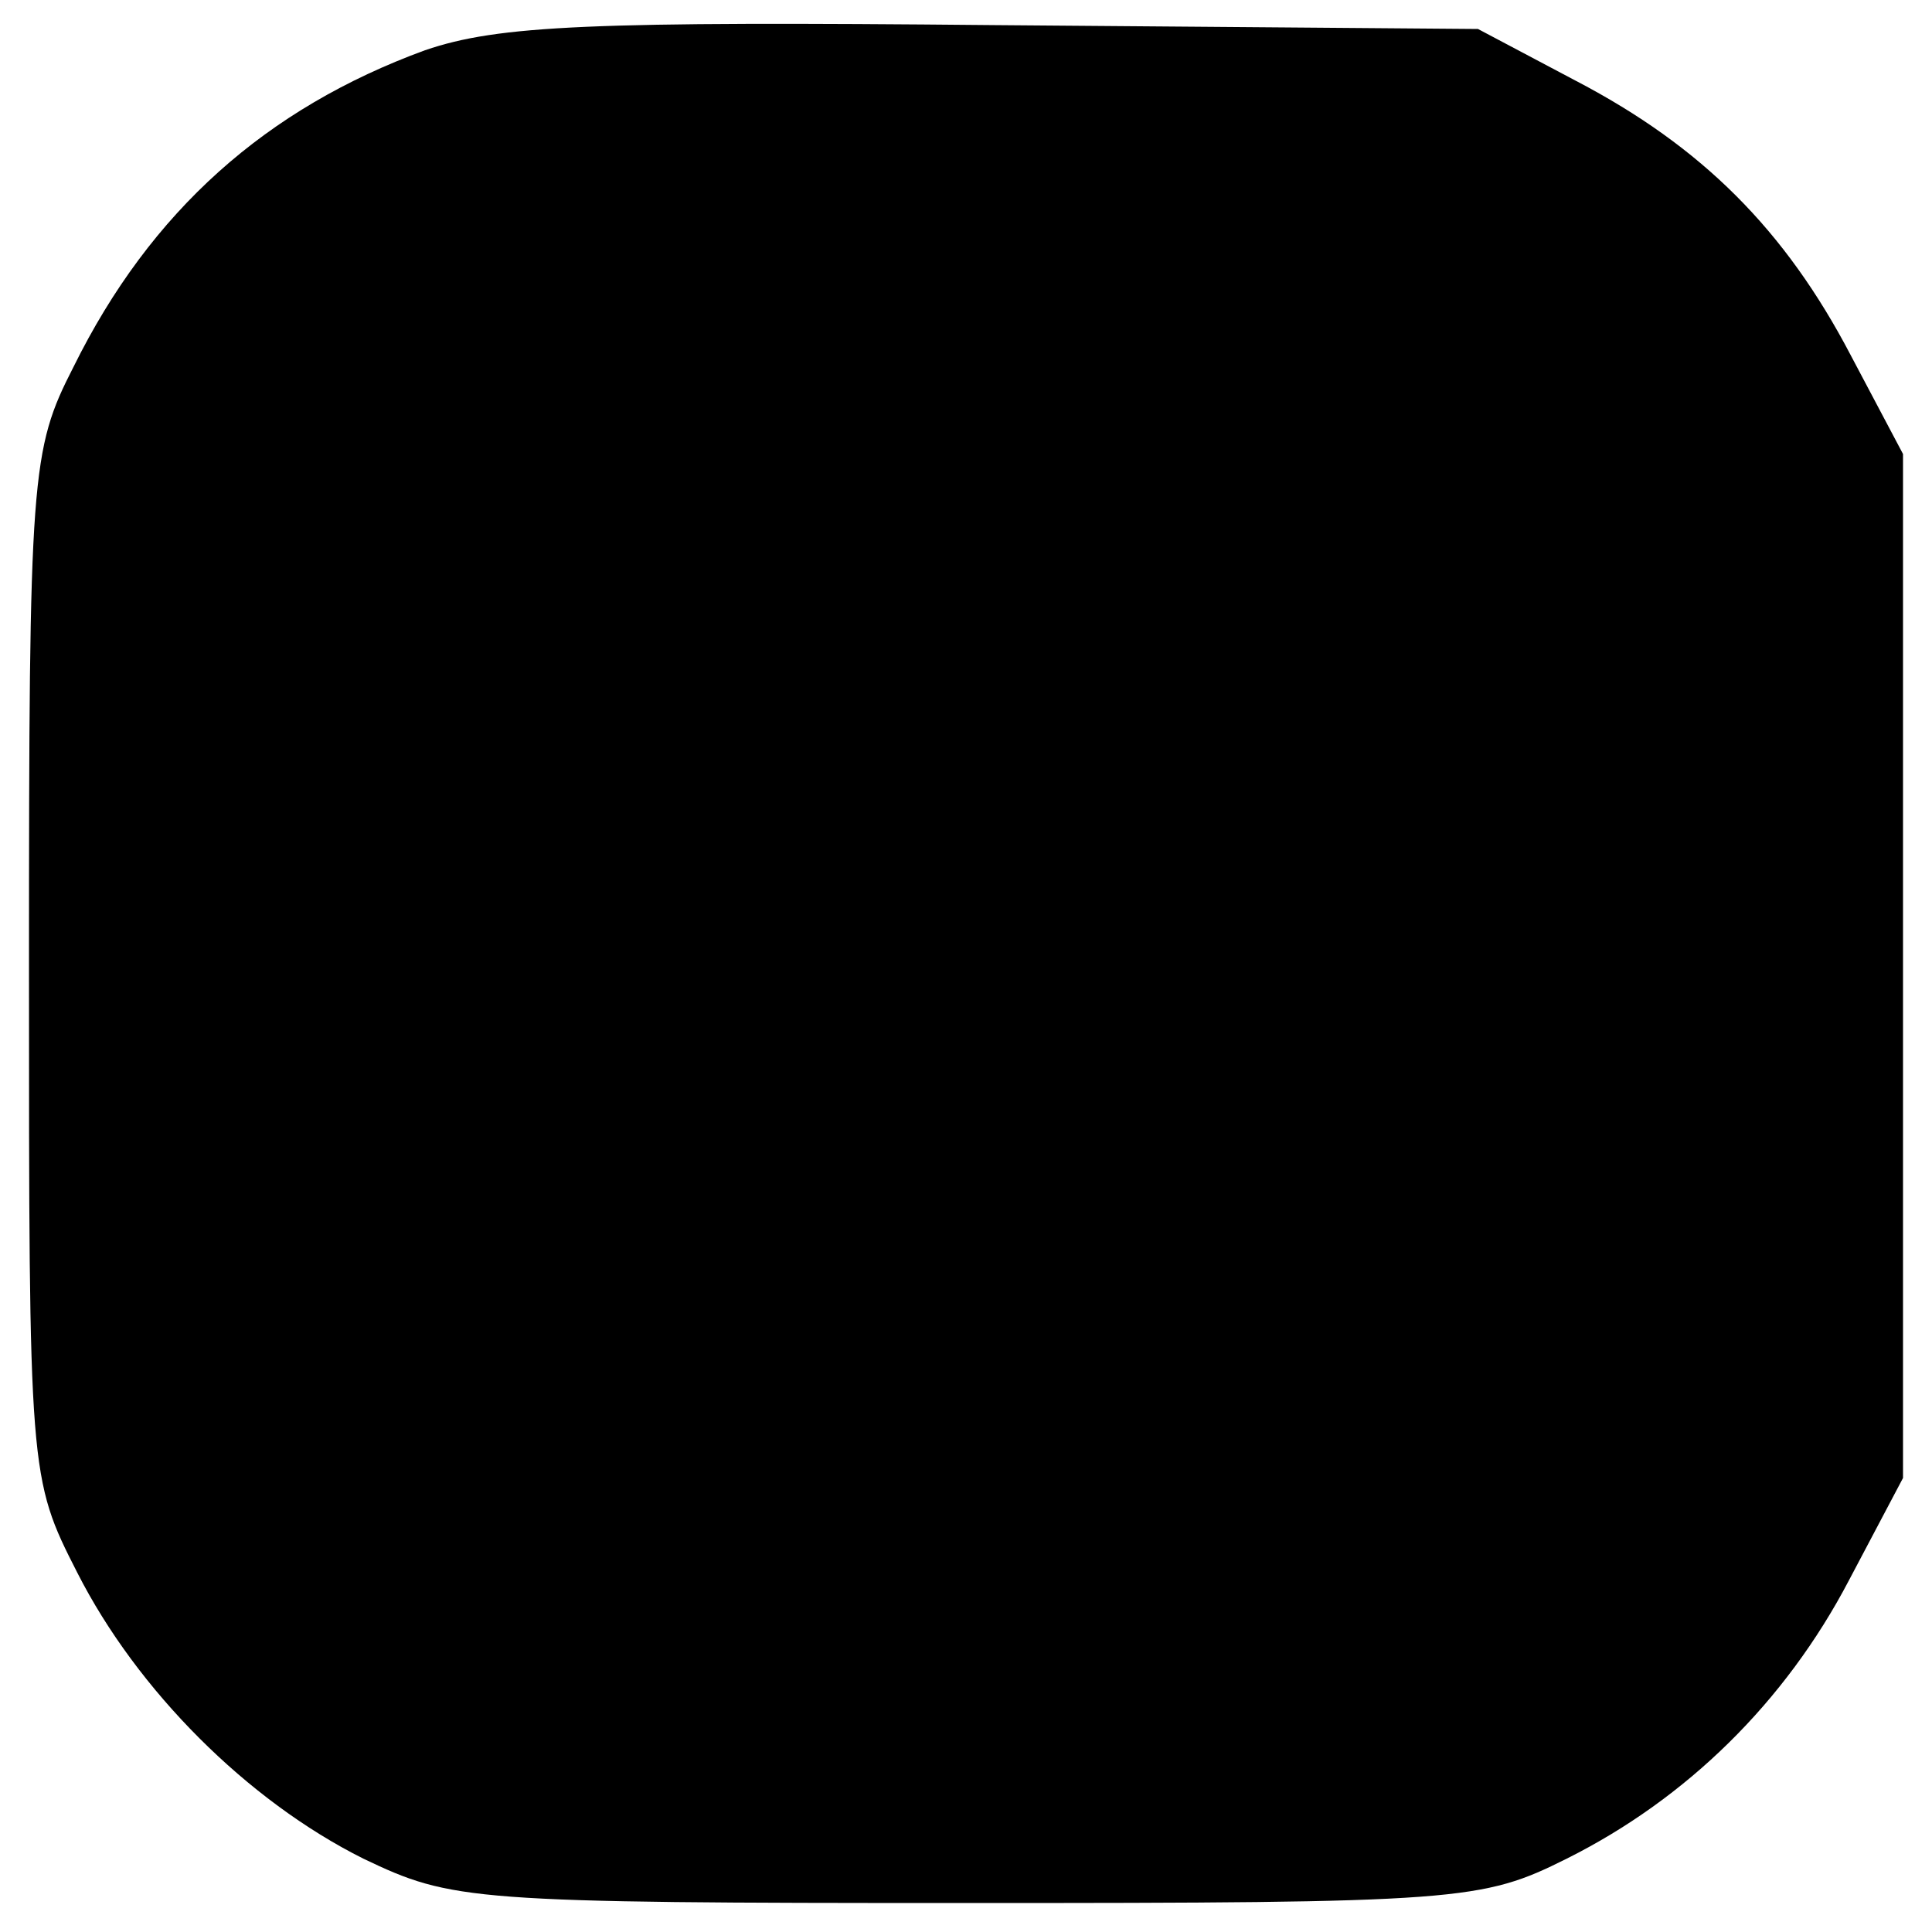 <?xml version="1.0" standalone="no"?>
<!DOCTYPE svg PUBLIC "-//W3C//DTD SVG 20010904//EN"
 "http://www.w3.org/TR/2001/REC-SVG-20010904/DTD/svg10.dtd">
<svg version="1.0" xmlns="http://www.w3.org/2000/svg"
 width="100pt" height="100pt" viewBox="0 0 100 100"
 preserveAspectRatio="xMidYMid meet">
<g transform="translate(0,100) scale(0.1,-0.1)"
fill="#000000" stroke="none">
<path d="M220 974 c-82 -30 -142 -83 -182 -164 -22 -43 -23 -55 -23 -310 0
-263 0 -265 25 -314 31 -61 88 -118 148 -148 46 -22 55 -23 312 -23 256 0 267
1 311 23 62 31 113 81 146 144 l28 53 0 265 0 265 -27 51 c-34 65 -77 108
-142 142 l-51 27 -250 2 c-209 2 -257 0 -295 -13z"/>
</g>
</svg>
